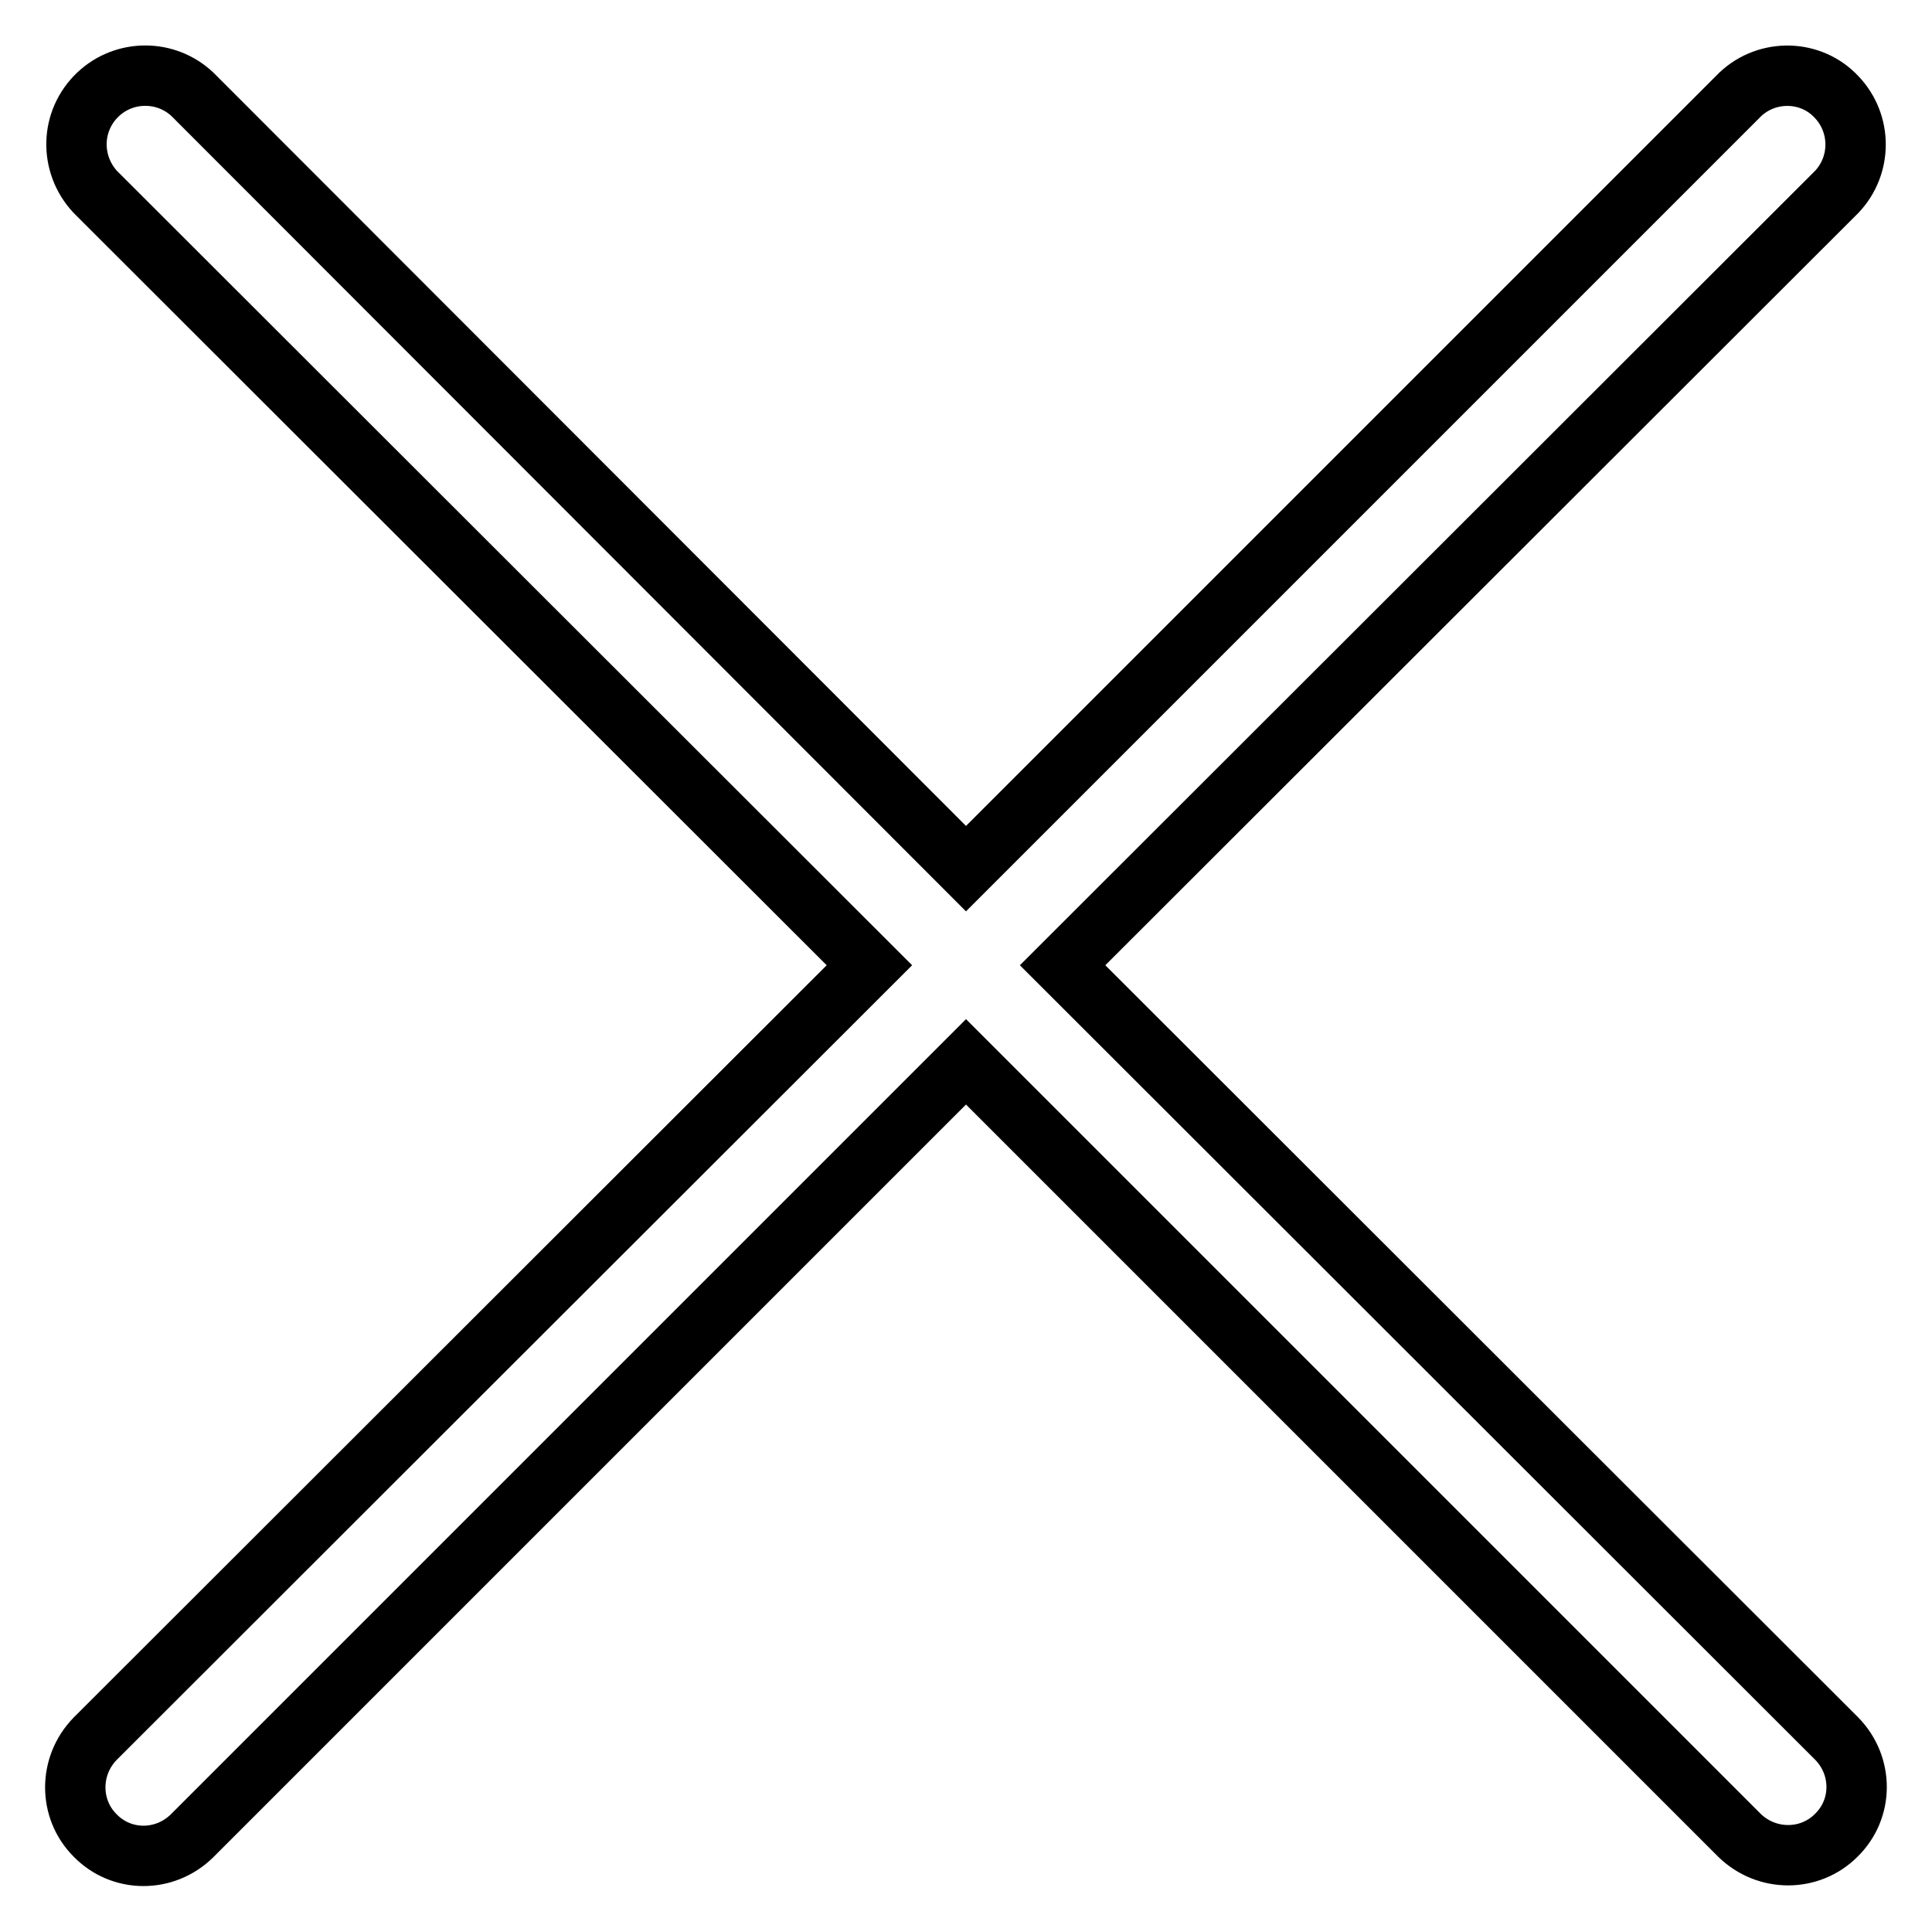 <?xml version="1.0" encoding="utf-8"?>
<!-- Svg Vector Icons : http://www.onlinewebfonts.com/icon -->
<!DOCTYPE svg PUBLIC "-//W3C//DTD SVG 1.1//EN" "http://www.w3.org/Graphics/SVG/1.1/DTD/svg11.dtd">
<svg version="1.1" xmlns="http://www.w3.org/2000/svg" xmlns:xlink="http://www.w3.org/1999/xlink" x="0px" y="0px" viewBox="0 0 256 256" enable-background="new 0 0 256 256" xml:space="preserve">
<g> <path stroke-width="8" fill-opacity="0" stroke="#000000"  d="M140.8,127.9l102.6,102.5c3.5,3.6,3.5,9.3-0.1,12.8c-3.5,3.5-9.2,3.5-12.8,0L128,140.7L25.4,243.3 c-3.6,3.5-9.3,3.5-12.8-0.1c-3.5-3.5-3.5-9.2,0-12.8l102.6-102.5L12.6,25.4C9.2,21.7,9.3,16,13,12.5c3.5-3.3,9-3.3,12.5,0 L128,115.1L230.6,12.5c3.6-3.4,9.4-3.3,12.8,0.4c3.3,3.5,3.3,9,0,12.5L140.8,127.9z"/></g>
</svg>